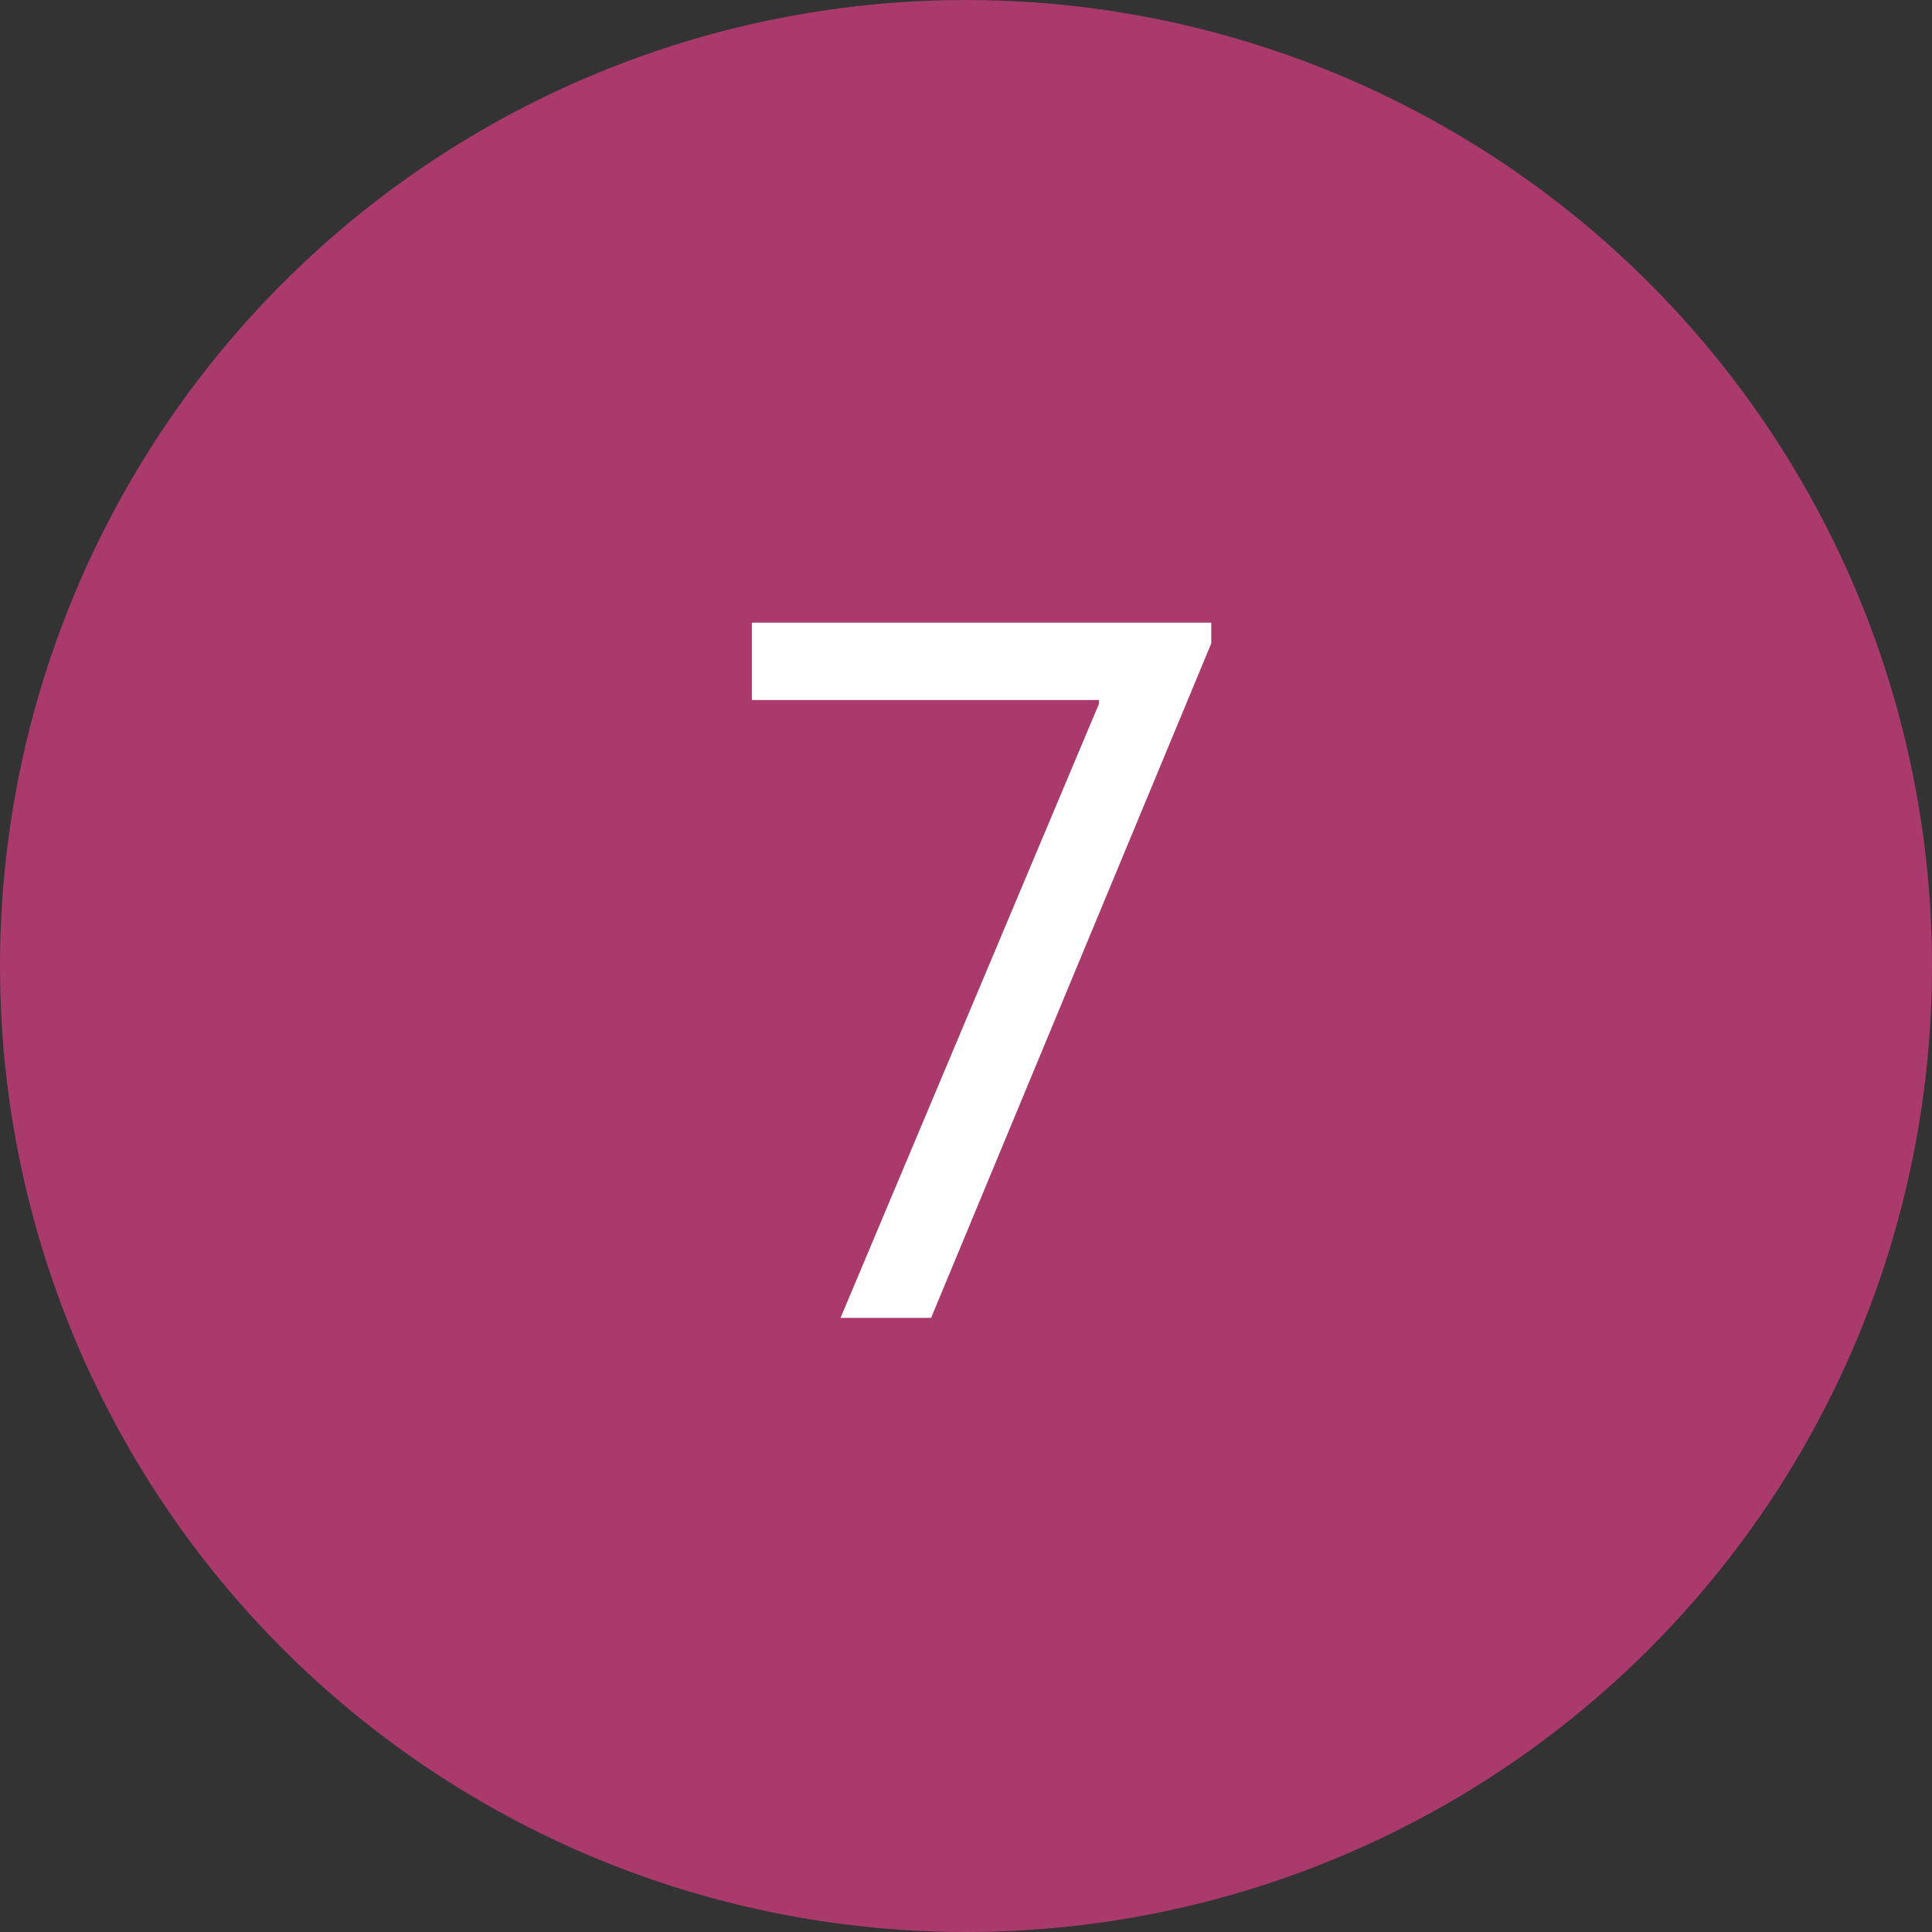<?xml version="1.0" encoding="UTF-8"?> <svg xmlns="http://www.w3.org/2000/svg" width="56" height="56" viewBox="0 0 56 56" fill="none"><rect x="0" y="0" width="56" height="56" fill="#333333" stroke="none"/><circle cx="28" cy="28" r="28" fill="#AB3A6C"></circle><path d="M24.363 38.2L31.855 20.399V20.29H21.793V18.048H35.109V18.649L26.988 38.2H24.363Z" fill="white"></path></svg> 